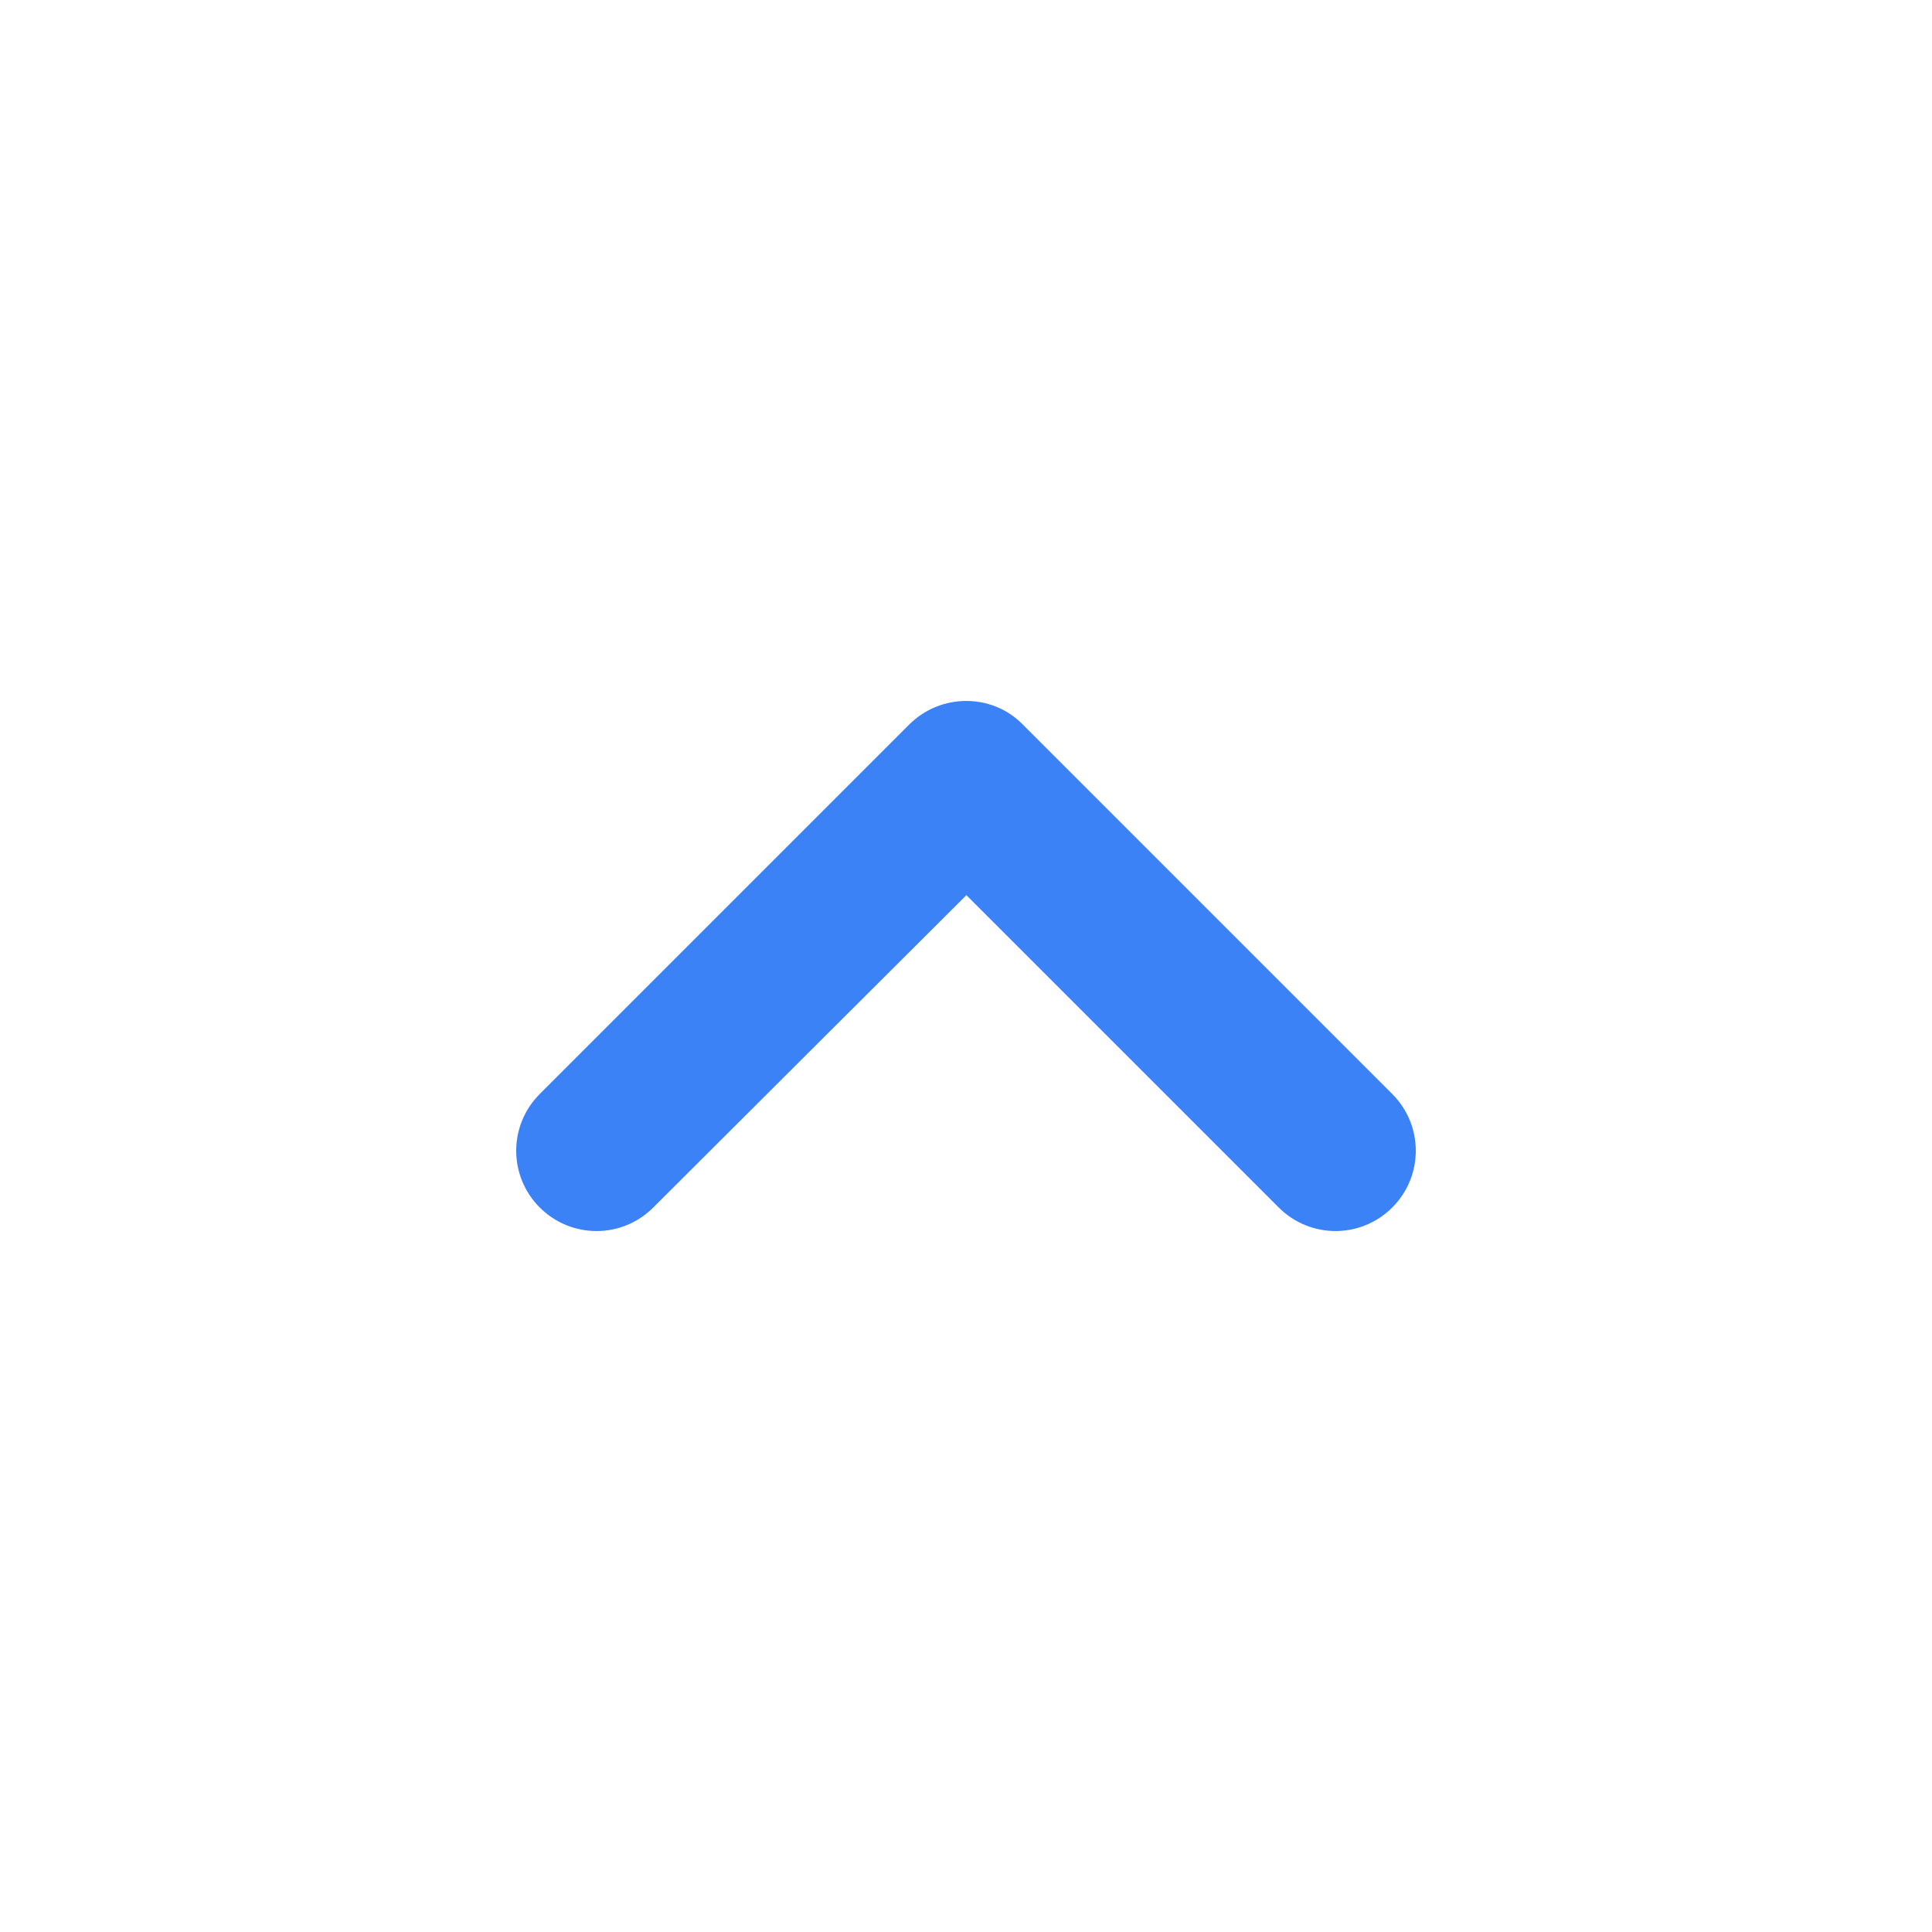 <svg width="24" height="24" viewBox="0 0 24 24" fill="none" xmlns="http://www.w3.org/2000/svg">
<path d="M11.295 9L6.705 13.59C6.315 13.98 6.315 14.61 6.705 15C7.095 15.39 7.725 15.39 8.115 15L12.005 11.12L15.885 15C16.275 15.39 16.905 15.39 17.295 15C17.685 14.61 17.685 13.98 17.295 13.59L12.705 9C12.325 8.61 11.685 8.61 11.295 9Z" fill="#3B82F6"/>
</svg>
